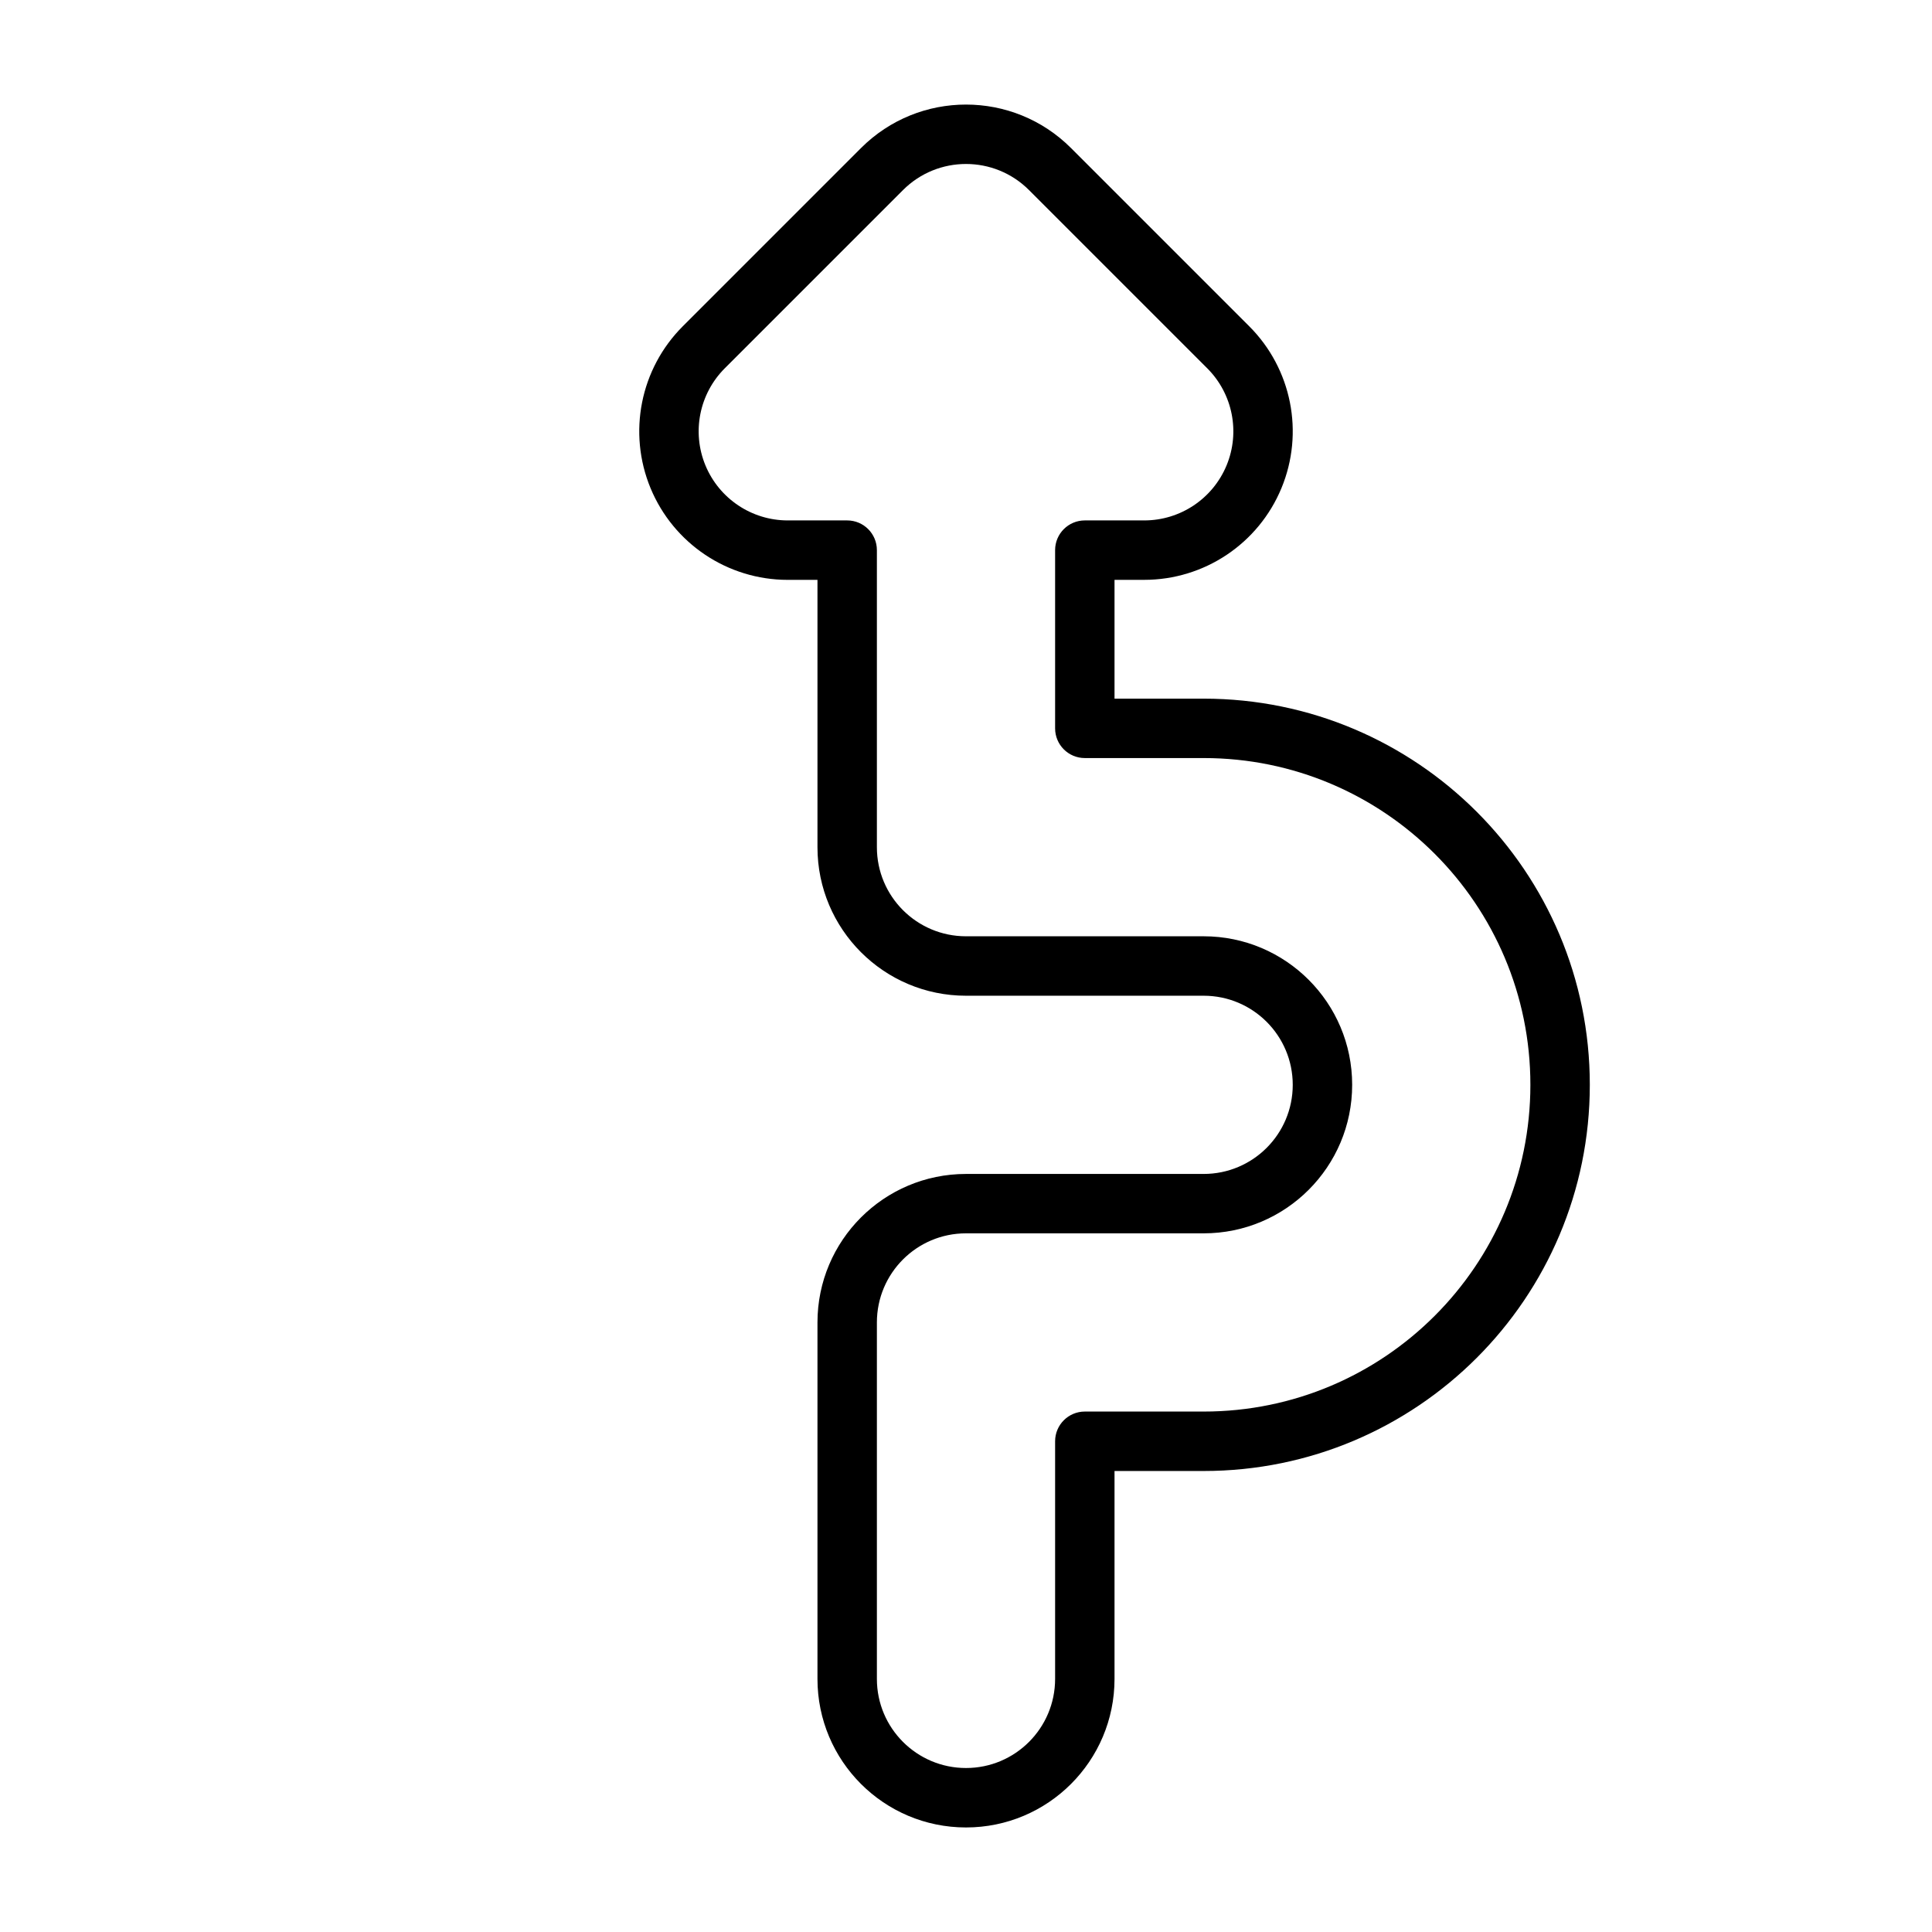 <?xml version="1.0" encoding="UTF-8"?>
<!-- Uploaded to: SVG Repo, www.svgrepo.com, Generator: SVG Repo Mixer Tools -->
<svg fill="#000000" width="800px" height="800px" version="1.1" viewBox="144 144 512 512" xmlns="http://www.w3.org/2000/svg">
 <path d="m372.17 183.24c15.371-15.371 40.293-15.371 55.664 0l47.23 47.23c11.258 11.258 14.625 28.188 8.531 42.895-6.09 14.707-20.441 24.301-36.363 24.301h-7.871v31.484h23.617c56.516 0 102.34 45.82 102.34 102.34s-45.82 102.34-102.34 102.34h-23.617v55.102c0 21.738-17.621 39.363-39.359 39.363s-39.363-17.625-39.363-39.363v-94.465c0-21.734 17.625-39.359 39.363-39.359h62.977c13.043 0 23.613-10.57 23.613-23.613s-10.57-23.617-23.613-23.617h-62.977c-21.738 0-39.363-17.625-39.363-39.359v-70.848h-7.871c-15.918 0-30.27-9.594-36.363-24.301-6.09-14.707-2.723-31.637 8.535-42.895zm44.531 11.133c-9.223-9.223-24.176-9.223-33.398 0l-47.23 47.23c-6.754 6.754-8.777 16.914-5.121 25.738 3.656 8.824 12.266 14.578 21.816 14.578h15.746c4.348 0 7.871 3.523 7.871 7.871v78.723c0 13.043 10.574 23.613 23.617 23.613h62.977c21.738 0 39.359 17.625 39.359 39.363 0 21.734-17.621 39.359-39.359 39.359h-62.977c-13.043 0-23.617 10.57-23.617 23.613v94.465c0 13.043 10.574 23.617 23.617 23.617s23.613-10.574 23.613-23.617v-62.977c0-4.344 3.527-7.871 7.875-7.871h31.488c47.82 0 86.59-38.77 86.59-86.59 0-47.824-38.77-86.594-86.59-86.594h-31.488c-4.348 0-7.875-3.523-7.875-7.871v-47.234c0-4.348 3.527-7.871 7.875-7.871h15.742c9.555 0 18.164-5.754 21.82-14.578 3.656-8.824 1.633-18.984-5.121-25.738z" fill-rule="evenodd"/>
</svg>